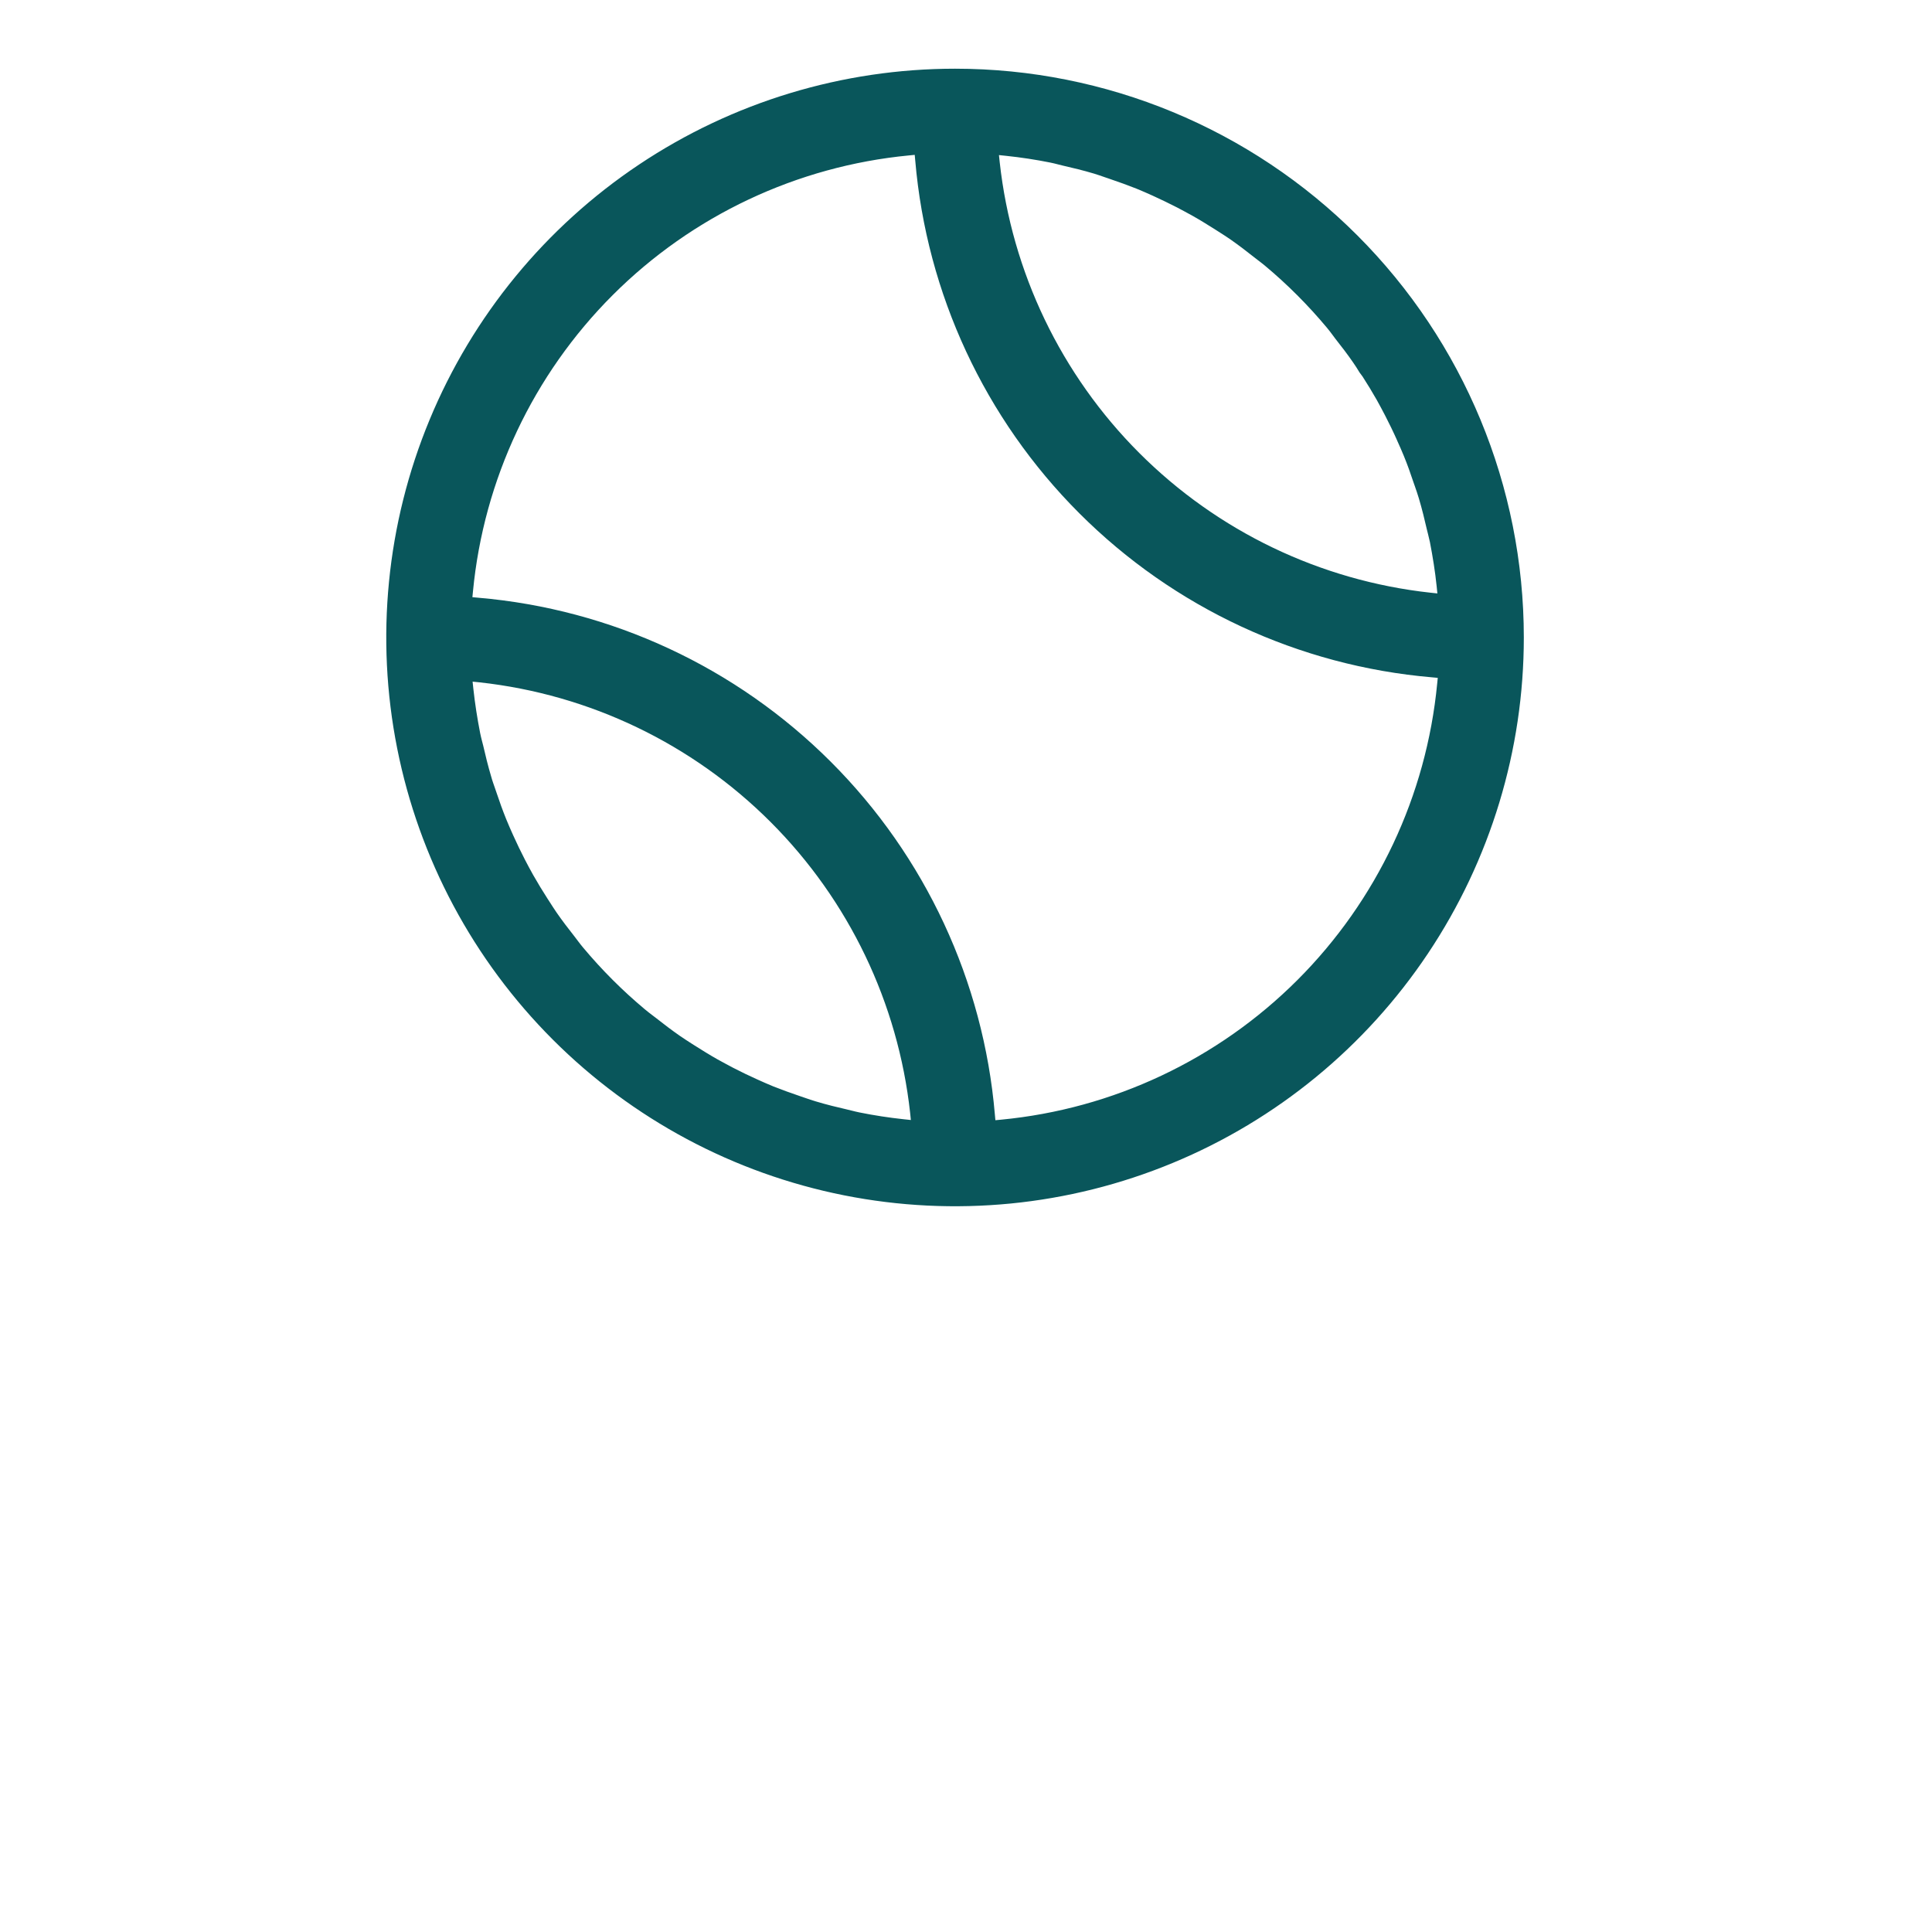 <svg width="70" height="70" viewBox="0 0 70 70" fill="none" xmlns="http://www.w3.org/2000/svg">
<g clip-path="url(#clip0_326_667)">
<mask id="mask0_326_667" style="mask-type:luminance" maskUnits="userSpaceOnUse" x="0" y="-1" width="70" height="71">
<path d="M70 -0H0V69.999H70V-0Z" fill="white"/>
</mask>
<g mask="url(#mask0_326_667)">
<path d="M34.603 2.489C30.527 2.489 26.543 3.698 23.154 5.962C19.765 8.227 17.124 11.445 15.564 15.211C14.004 18.976 13.596 23.12 14.391 27.117C15.186 31.115 17.149 34.787 20.031 37.669C22.913 40.551 26.585 42.514 30.583 43.309C34.58 44.104 38.724 43.696 42.489 42.136C46.255 40.577 49.474 37.935 51.738 34.546C54.002 31.157 55.211 27.173 55.211 23.097C55.211 17.631 53.04 12.39 49.175 8.525C45.31 4.66 40.069 2.489 34.603 2.489ZM32.748 40.553C32.21 40.495 31.669 40.413 31.142 40.306C31.048 40.288 30.959 40.264 30.867 40.242L30.683 40.197C30.347 40.12 29.952 40.025 29.556 39.905C29.427 39.867 29.301 39.824 29.172 39.779L28.985 39.715C28.661 39.605 28.342 39.49 28.025 39.365C27.828 39.285 27.634 39.198 27.442 39.112C27.142 38.978 26.847 38.834 26.557 38.685C26.368 38.582 26.18 38.486 25.995 38.382C25.706 38.218 25.424 38.043 25.145 37.866L25.082 37.826C24.933 37.73 24.783 37.635 24.636 37.533C24.341 37.327 24.053 37.11 23.771 36.886L23.617 36.769C23.534 36.705 23.45 36.641 23.369 36.573C22.557 35.895 21.807 35.145 21.128 34.333C21.061 34.253 20.996 34.17 20.932 34.084L20.816 33.931C20.593 33.647 20.372 33.361 20.167 33.064C20.081 32.938 19.999 32.811 19.916 32.681L19.835 32.556C19.656 32.279 19.485 31.995 19.32 31.706C19.217 31.52 19.113 31.332 19.018 31.145C18.868 30.853 18.725 30.558 18.591 30.259C18.504 30.066 18.418 29.871 18.339 29.676C18.212 29.361 18.096 29.039 17.989 28.717L17.941 28.577C17.892 28.433 17.838 28.29 17.799 28.145C17.682 27.754 17.585 27.355 17.508 27.018C17.494 26.956 17.477 26.896 17.461 26.835C17.439 26.743 17.413 26.652 17.396 26.557C17.293 26.03 17.208 25.49 17.15 24.952L17.123 24.697L17.38 24.723C21.366 25.162 25.084 26.946 27.92 29.783C30.755 32.619 32.539 36.337 32.976 40.324L33.002 40.58L32.748 40.553ZM52.072 24.768C51.682 28.826 49.893 32.623 47.01 35.506C44.127 38.389 40.33 40.179 36.272 40.568L36.065 40.587L36.046 40.38C35.633 35.553 33.528 31.026 30.102 27.601C26.676 24.175 22.15 22.069 17.323 21.656L17.116 21.637L17.136 21.431C17.525 17.372 19.315 13.576 22.198 10.693C25.081 7.81 28.878 6.02 32.936 5.631L33.142 5.611L33.161 5.818C33.575 10.645 35.68 15.171 39.106 18.597C42.532 22.023 47.059 24.128 51.886 24.541L52.093 24.56L52.072 24.768ZM49.366 13.639C49.546 13.916 49.716 14.199 49.882 14.489C49.984 14.676 50.088 14.864 50.184 15.052C50.333 15.342 50.477 15.635 50.611 15.936L50.632 15.986C50.711 16.165 50.791 16.336 50.865 16.522C50.992 16.831 51.108 17.157 51.215 17.48L51.261 17.611C51.311 17.757 51.364 17.904 51.407 18.053C51.523 18.441 51.62 18.84 51.697 19.179C51.711 19.244 51.727 19.305 51.744 19.367C51.766 19.457 51.789 19.547 51.808 19.638C51.911 20.17 51.998 20.709 52.053 21.244L52.079 21.501L51.824 21.474C47.837 21.037 44.118 19.252 41.282 16.416C38.445 13.58 36.66 9.862 36.221 5.875L36.194 5.619L36.451 5.646C36.986 5.702 37.526 5.784 38.058 5.891C38.151 5.91 38.241 5.932 38.332 5.956L38.517 6.002C38.853 6.079 39.249 6.173 39.644 6.292C39.774 6.332 39.902 6.376 40.029 6.421L40.216 6.485C40.54 6.595 40.861 6.71 41.176 6.835C41.373 6.915 41.568 7.002 41.76 7.088C42.06 7.225 42.355 7.367 42.644 7.515C42.834 7.618 43.021 7.713 43.205 7.817C43.495 7.981 43.777 8.156 44.056 8.333L44.136 8.384C44.279 8.475 44.422 8.566 44.564 8.663C44.859 8.87 45.148 9.088 45.429 9.312L45.579 9.428C45.663 9.493 45.749 9.557 45.831 9.626C46.643 10.304 47.393 11.055 48.071 11.867C48.144 11.952 48.21 12.042 48.278 12.132L48.38 12.269C48.603 12.553 48.824 12.838 49.028 13.136C49.111 13.253 49.187 13.376 49.261 13.498L49.366 13.639Z" fill="#09565B"/>
</g>
</g>
<defs>
<clipPath id="clip0_326_667">
<rect width="70" height="70" fill="white" transform="translate(0 -0)"/>
</clipPath>
</defs>
</svg>
